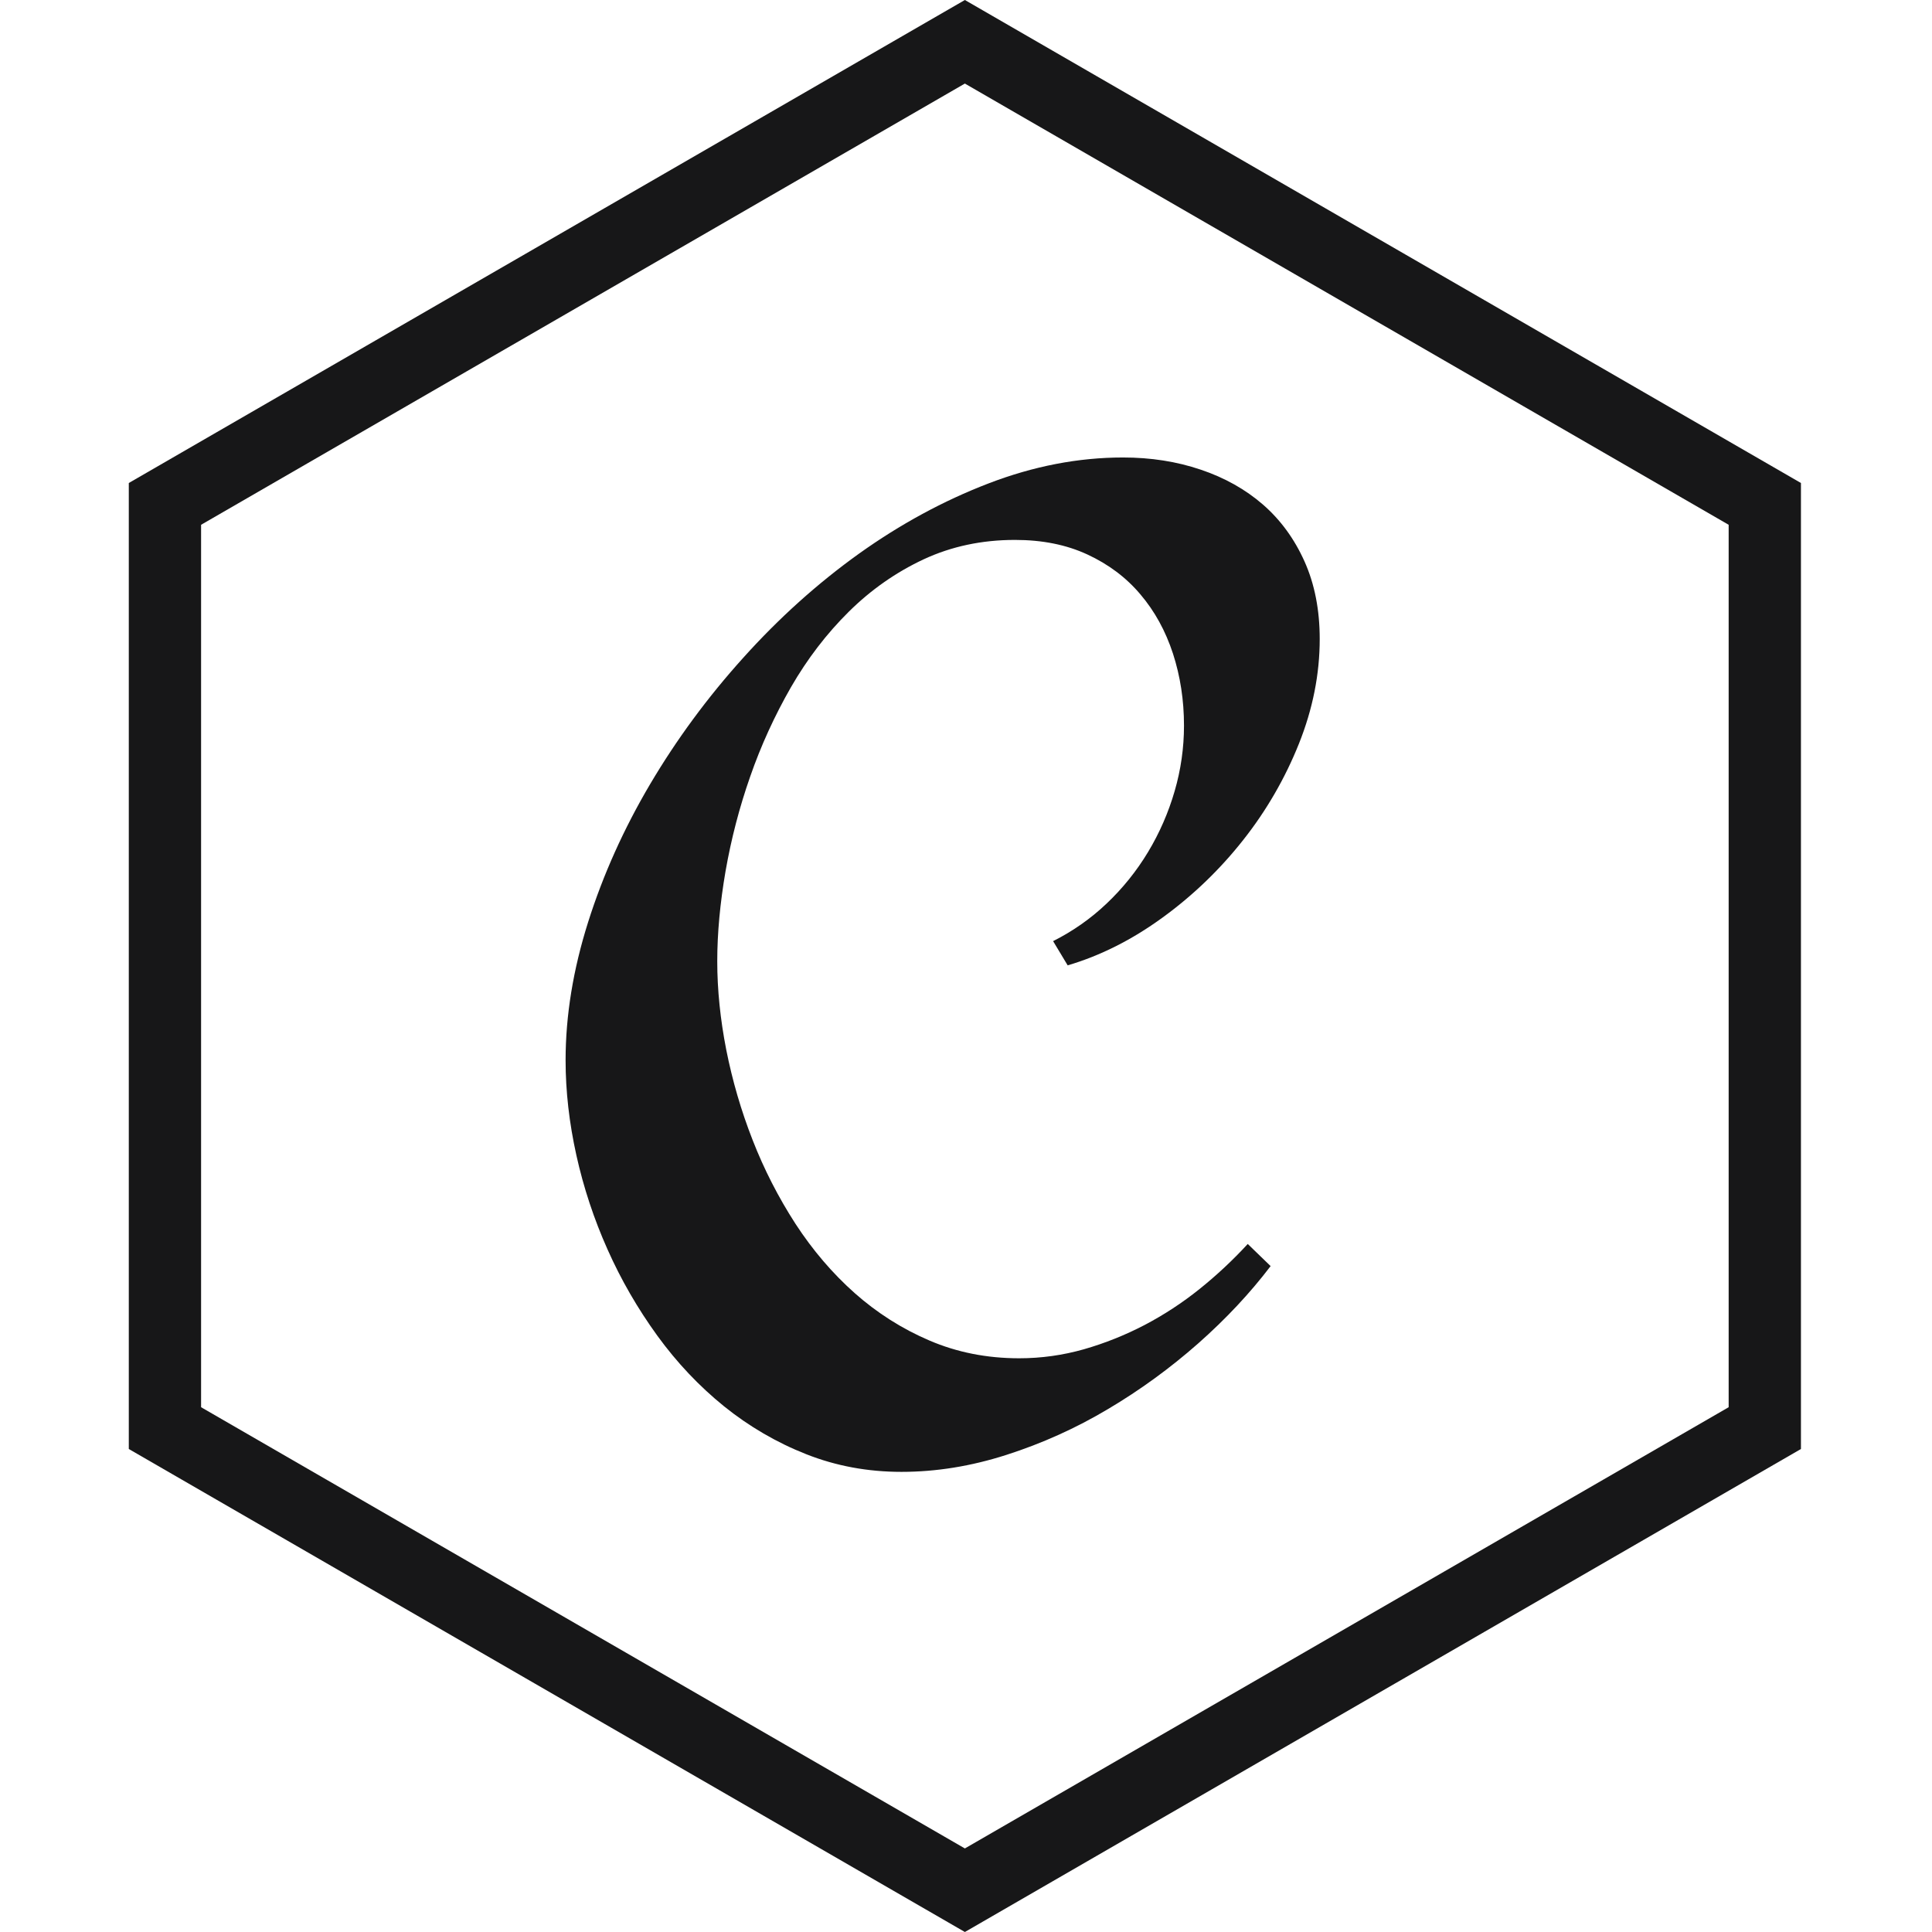 <?xml version="1.0" encoding="UTF-8"?>
<svg xmlns="http://www.w3.org/2000/svg" width="24" height="24" viewBox="0 0 24 24" fill="none">
  <path d="M2.498 17.481L11.986 22.962L21.474 17.481V6.519L11.986 1.038L2.498 6.519V17.481ZM11.986 24L1.6 18V6L11.986 0L22.372 6V18L11.986 24Z" fill="#171718"></path>
  <path d="M16.394 7.938C16.394 8.374 16.308 8.807 16.136 9.238C15.964 9.668 15.731 10.071 15.444 10.434C15.156 10.8 14.818 11.125 14.442 11.398C14.063 11.674 13.67 11.872 13.263 11.992L13.082 11.691C13.325 11.569 13.548 11.413 13.745 11.226C13.945 11.037 14.119 10.821 14.261 10.585C14.404 10.348 14.515 10.093 14.592 9.827C14.669 9.563 14.708 9.289 14.708 9.014C14.708 8.698 14.662 8.4 14.571 8.119C14.479 7.838 14.344 7.592 14.166 7.383C13.989 7.173 13.769 7.009 13.508 6.888C13.247 6.767 12.948 6.707 12.609 6.707C12.196 6.707 11.818 6.788 11.474 6.948C11.13 7.109 10.82 7.326 10.545 7.598C10.269 7.871 10.03 8.183 9.826 8.536C9.623 8.89 9.453 9.261 9.319 9.647C9.185 10.029 9.083 10.422 9.013 10.822C8.945 11.218 8.91 11.591 8.91 11.941C8.91 12.296 8.948 12.664 9.022 13.042C9.098 13.424 9.207 13.799 9.349 14.161C9.491 14.526 9.67 14.875 9.882 15.203C10.095 15.53 10.34 15.817 10.618 16.064C10.894 16.309 11.207 16.508 11.547 16.653C11.888 16.799 12.259 16.873 12.661 16.873C12.936 16.873 13.204 16.835 13.465 16.761C13.726 16.686 13.978 16.585 14.218 16.46C14.46 16.333 14.689 16.183 14.902 16.012C15.115 15.841 15.315 15.654 15.5 15.453L15.784 15.728C15.531 16.061 15.232 16.381 14.885 16.688C14.537 16.995 14.161 17.269 13.762 17.505C13.365 17.742 12.942 17.932 12.502 18.073C12.063 18.214 11.629 18.284 11.198 18.284C10.78 18.284 10.386 18.211 10.016 18.065C9.648 17.92 9.304 17.719 8.996 17.471C8.687 17.221 8.41 16.929 8.166 16.593C7.923 16.258 7.715 15.899 7.547 15.521C7.379 15.145 7.249 14.753 7.16 14.351C7.071 13.949 7.026 13.556 7.026 13.171C7.026 12.615 7.12 12.042 7.306 11.454C7.492 10.866 7.749 10.295 8.076 9.741C8.403 9.188 8.788 8.664 9.233 8.171C9.677 7.677 10.156 7.247 10.669 6.879C11.183 6.512 11.719 6.221 12.278 6.006C12.837 5.791 13.395 5.683 13.951 5.683C14.295 5.683 14.617 5.733 14.915 5.834C15.213 5.934 15.471 6.079 15.689 6.268C15.907 6.458 16.079 6.693 16.205 6.974C16.331 7.255 16.394 7.577 16.394 7.938Z" fill="#171718"></path>
</svg>

